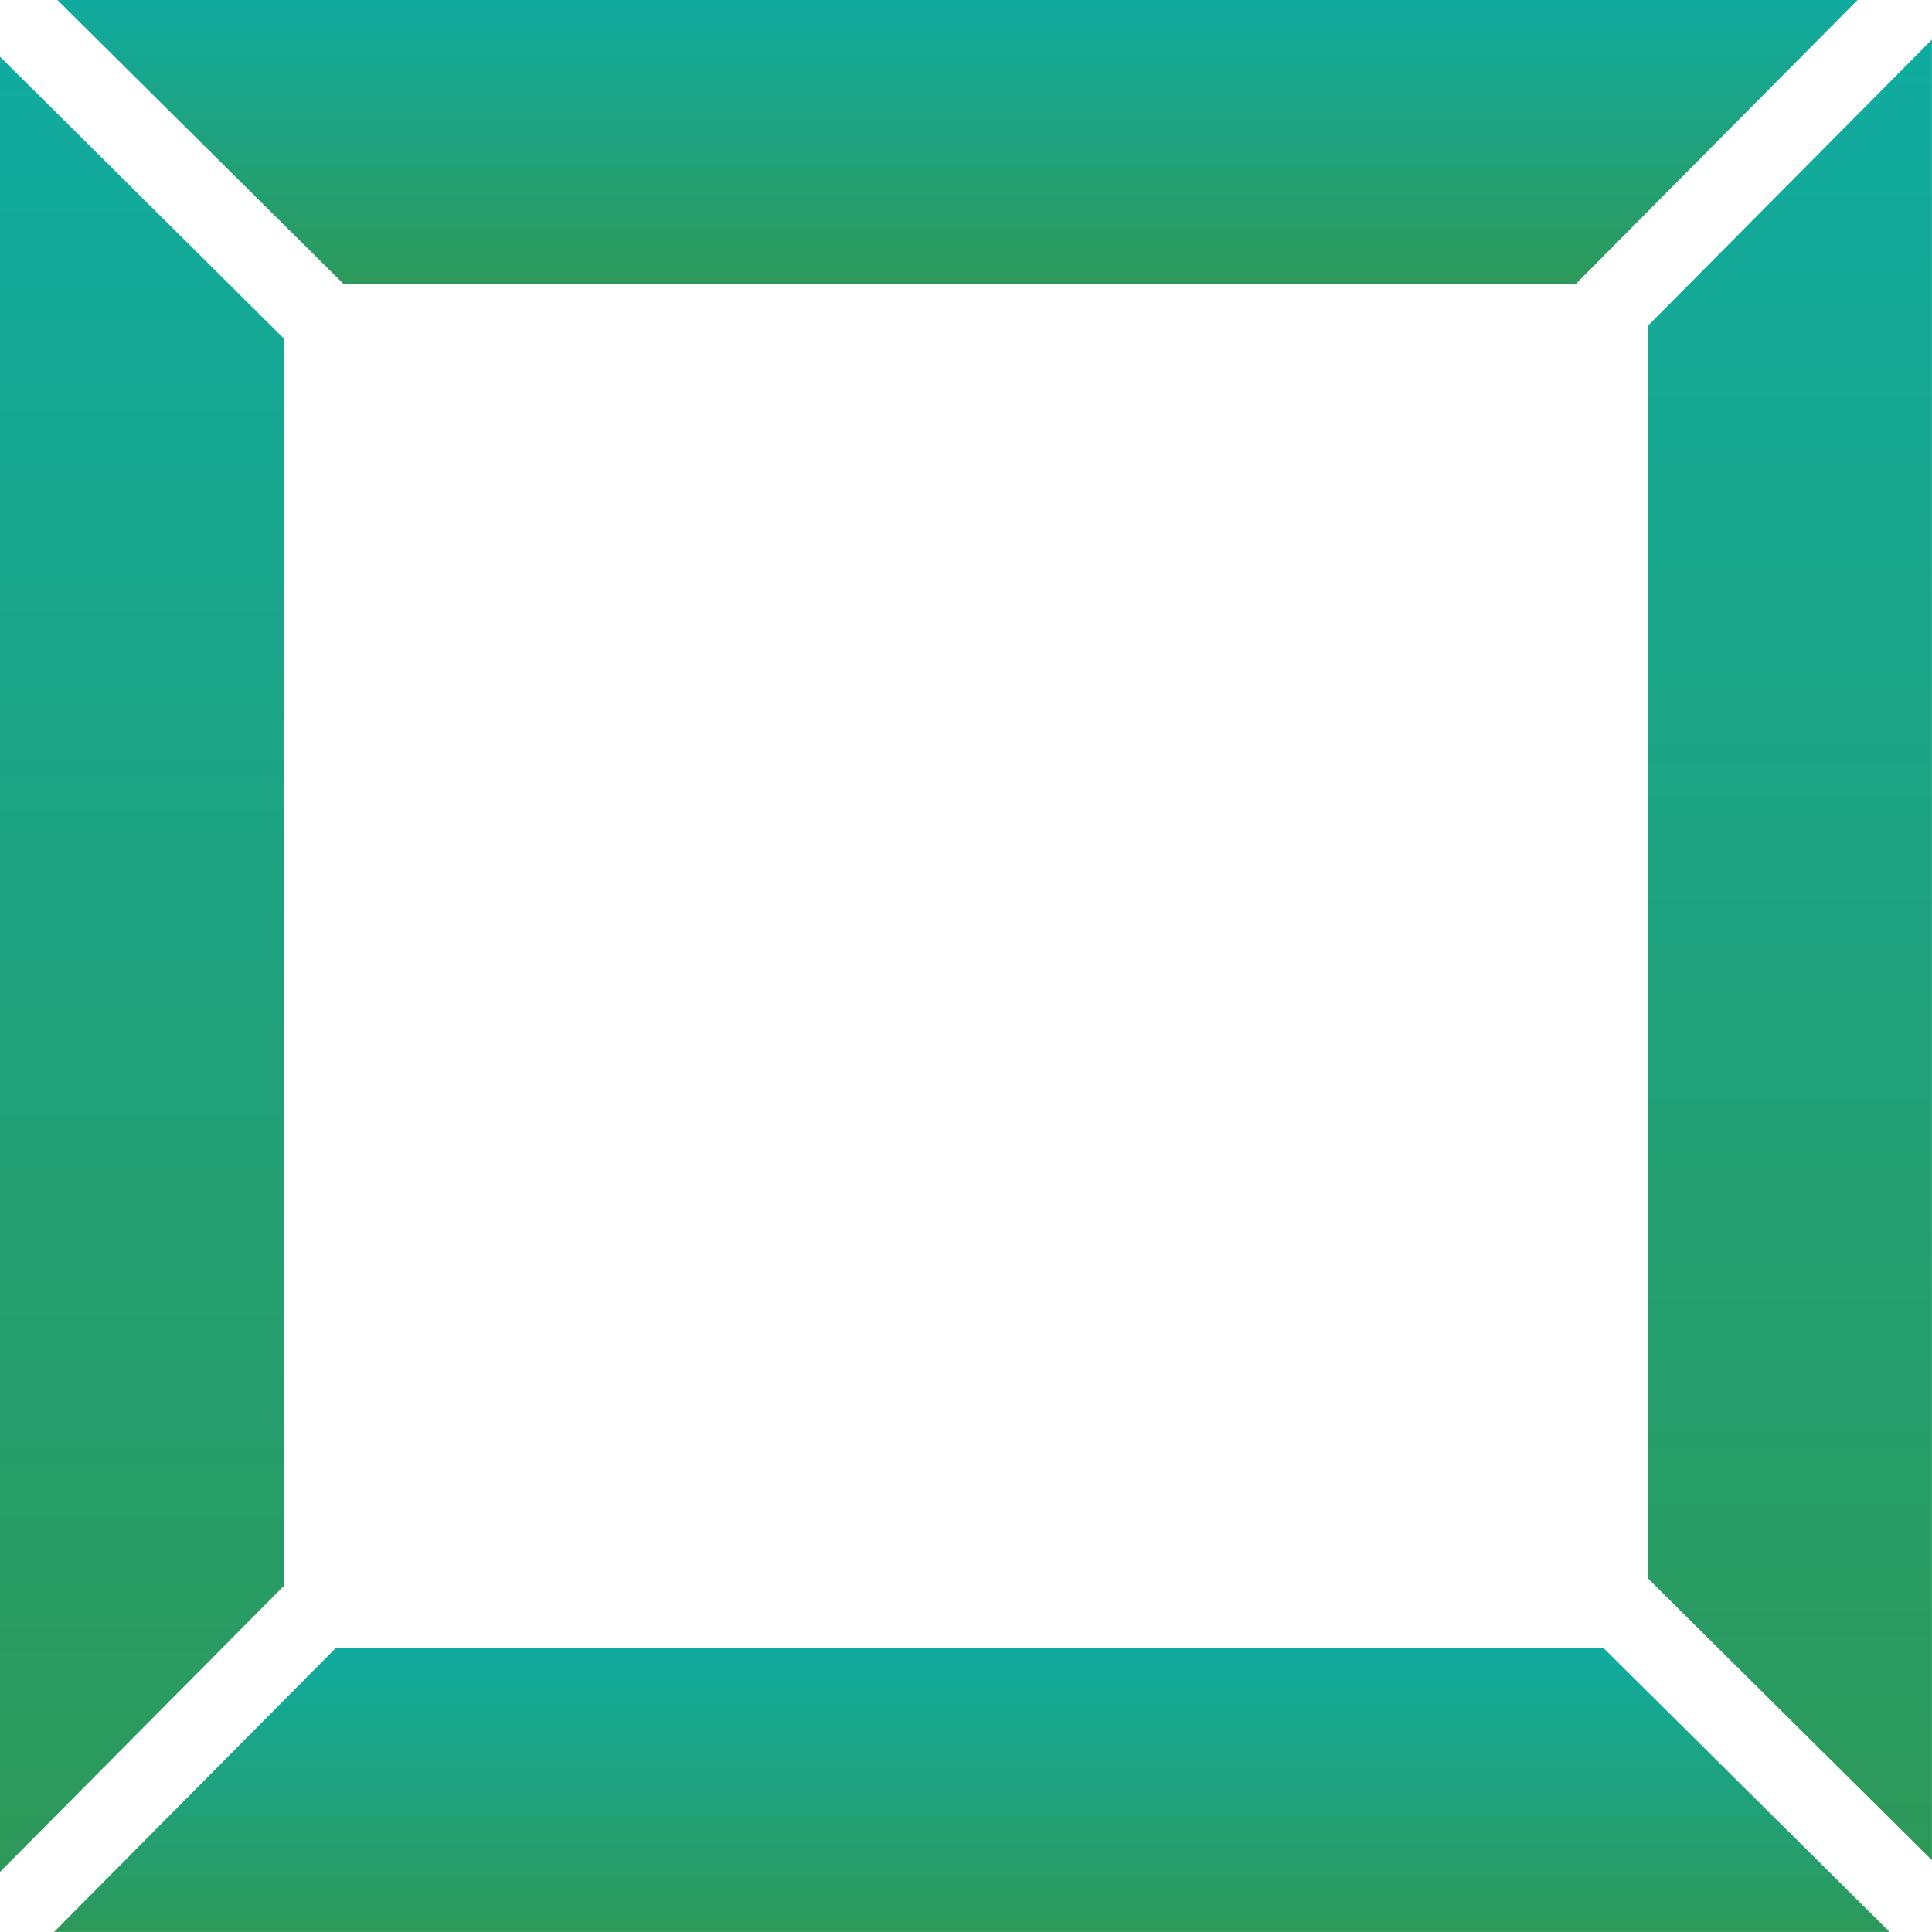 <?xml version="1.0" encoding="UTF-8"?>
<svg xmlns="http://www.w3.org/2000/svg" xmlns:xlink="http://www.w3.org/1999/xlink" width="55.846" height="55.846" viewBox="0 0 55.846 55.846">
  <defs>
    <linearGradient id="linear-gradient" x1="0.5" x2="0.5" y2="1" gradientUnits="objectBoundingBox">
      <stop offset="0" stop-color="#10aba0"></stop>
      <stop offset="1" stop-color="#2d9959"></stop>
    </linearGradient>
  </defs>
  <g id="Raggruppa_15" data-name="Raggruppa 15" transform="translate(-831 -1789.703)">
    <path id="Tracciato_19" data-name="Tracciato 19" d="M9.213,48.74V12.7L1,4.545v52.47Z" transform="translate(830 1786.797)" fill="url(#linear-gradient)"></path>
    <path id="Tracciato_20" data-name="Tracciato 20" d="M3.873,1.7l8.275,8.212H47.765L55.914,1.7Z" transform="translate(828.784 1788)" fill="url(#linear-gradient)"></path>
    <path id="Tracciato_21" data-name="Tracciato 21" d="M83.6,11.964v36.2l8.214,8.15V3.688Z" transform="translate(795.03 1787.16)" fill="url(#linear-gradient)"></path>
    <path id="Tracciato_22" data-name="Tracciato 22" d="M48.492,84.305H11.857l-8.15,8.213H56.768Z" transform="translate(828.854 1753.03)" fill="url(#linear-gradient)"></path>
  </g>
</svg>

